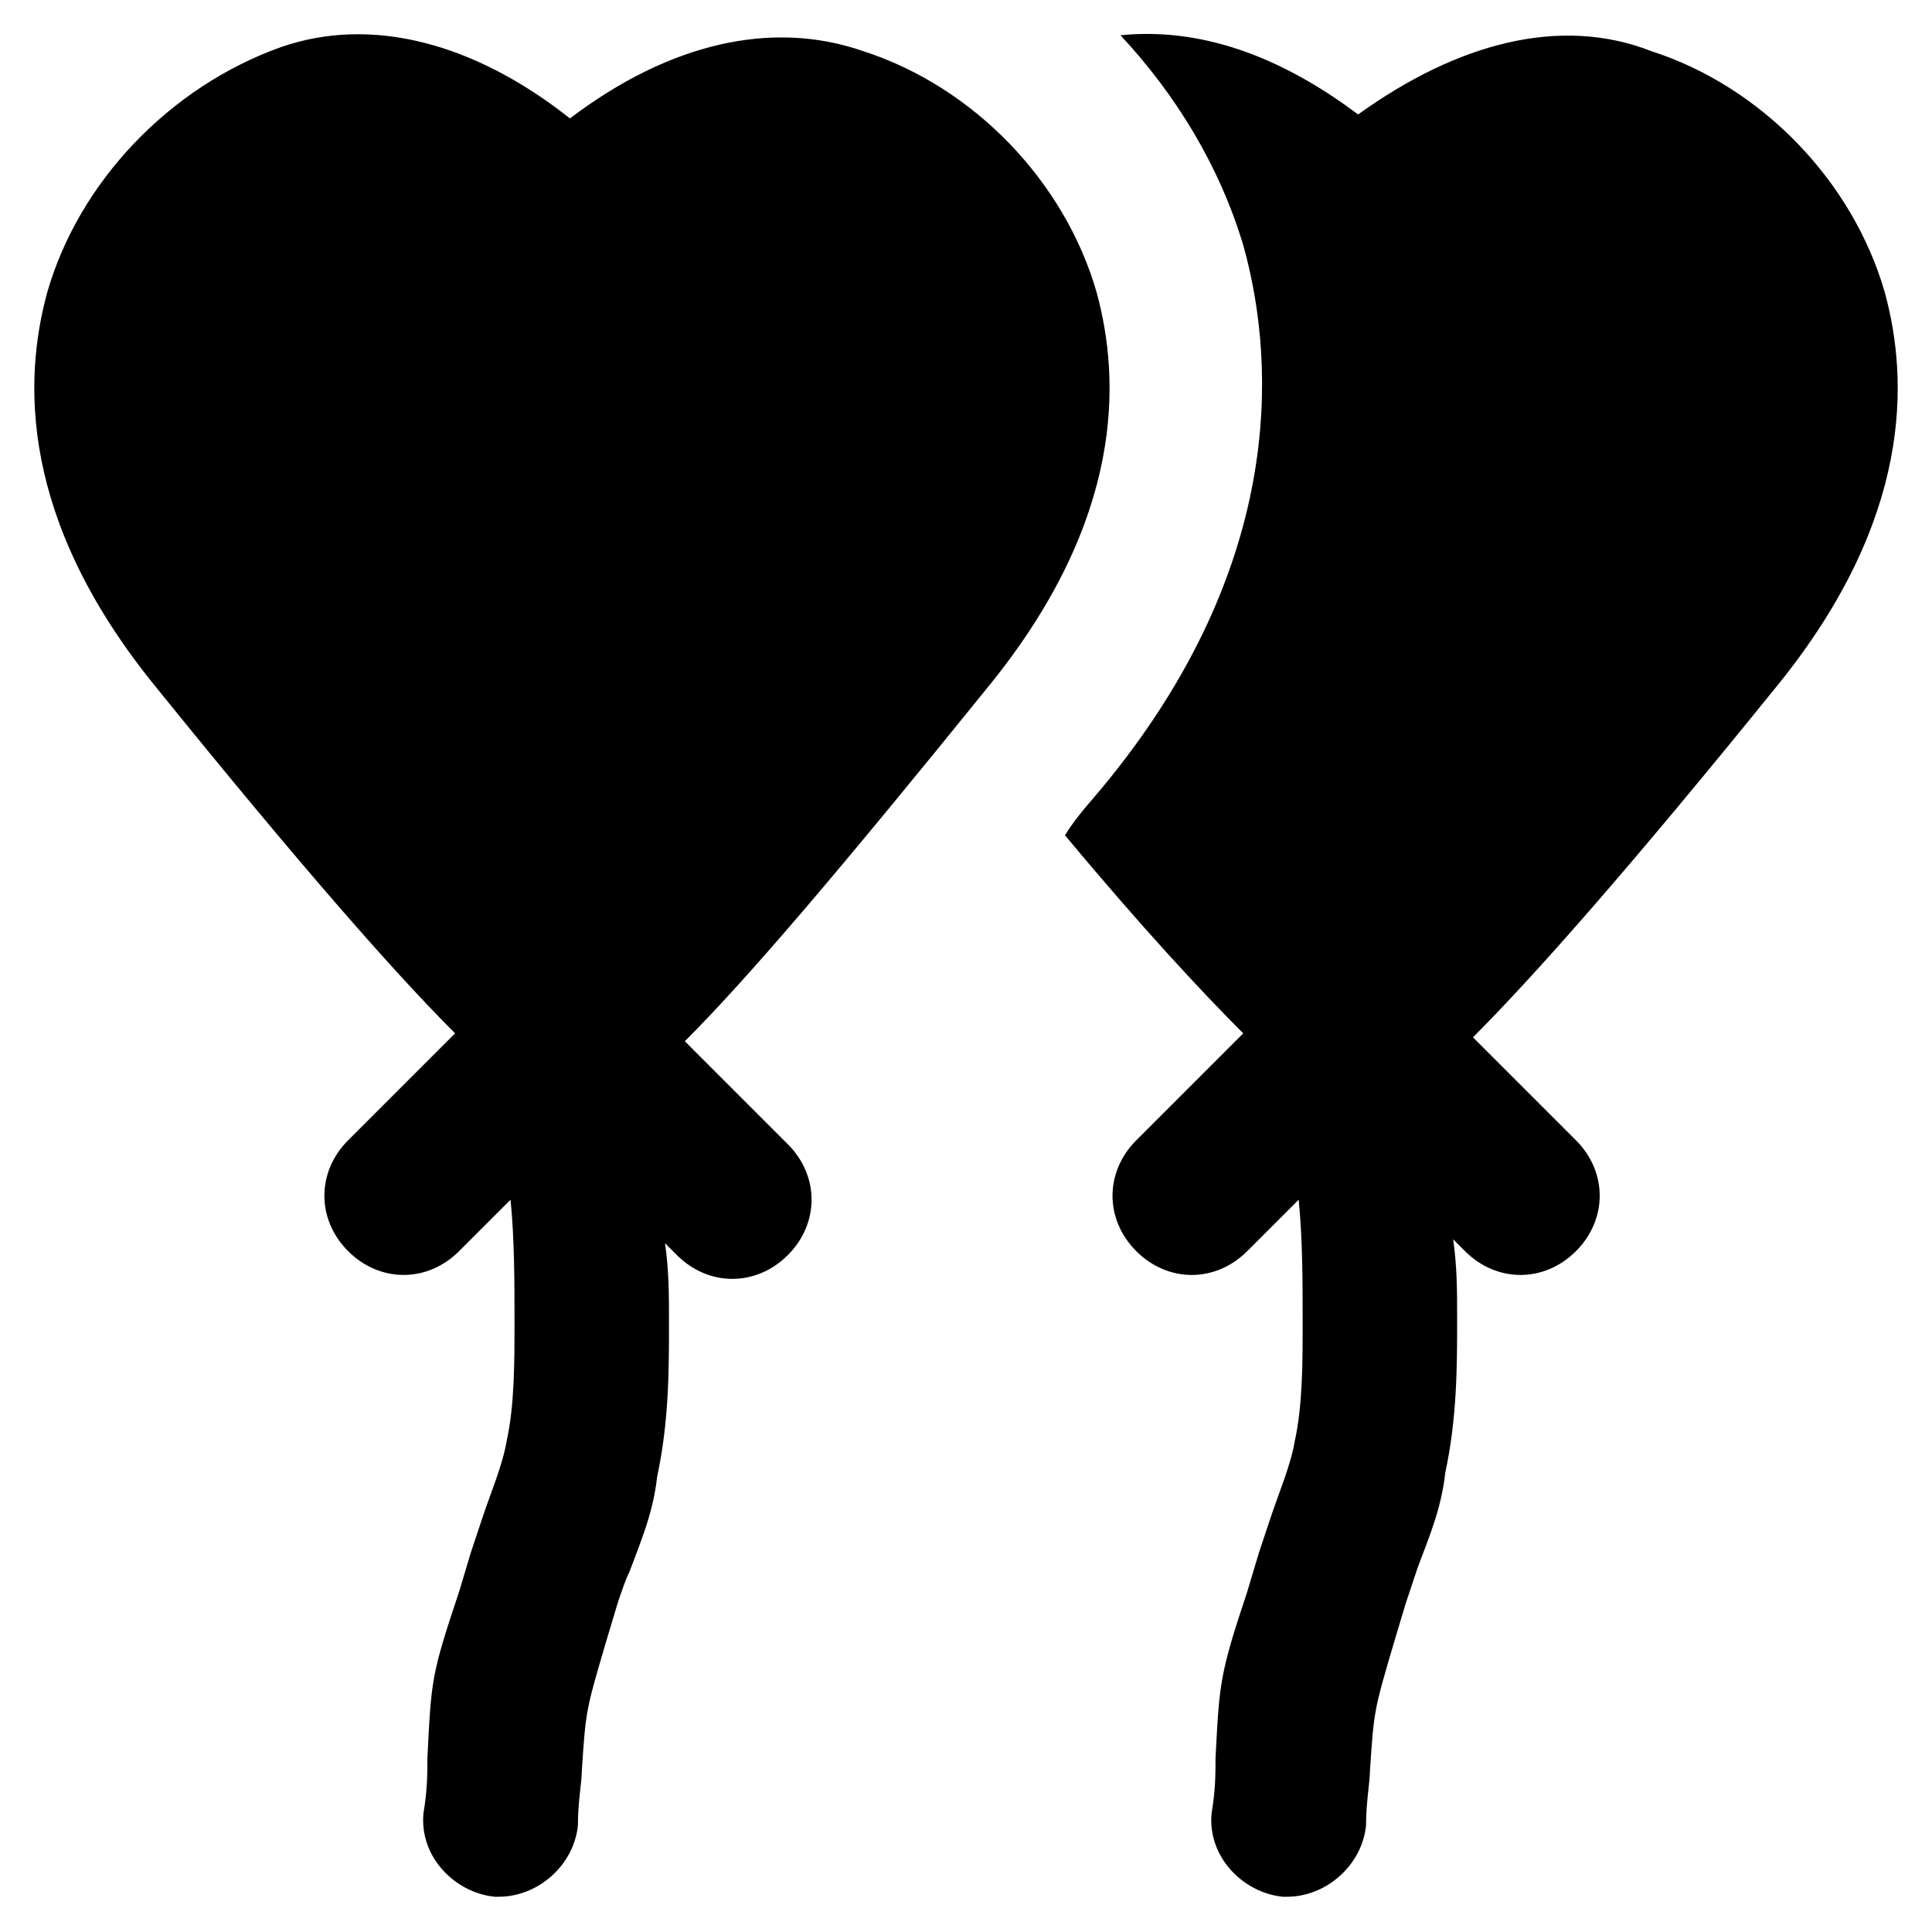 <?xml version="1.0" encoding="UTF-8"?>
<!-- Uploaded to: ICON Repo, www.svgrepo.com, Generator: ICON Repo Mixer Tools -->
<svg fill="#000000" width="800px" height="800px" version="1.1" viewBox="144 144 512 512" xmlns="http://www.w3.org/2000/svg">
 <g>
  <path d="m406.3 325.48c35.688-44.082 34.637-80.82 28.34-103.91-8.398-29.391-32.539-54.578-61.926-64.027-24.141-8.398-51.43-2.098-77.672 17.844-25.191-19.941-52.48-27.289-76.621-18.891-29.391 10.496-53.531 35.684-61.926 65.074-6.297 23.09-7.348 59.828 28.34 103.91 39.887 49.332 64.027 76.621 79.77 92.363l-28.34 28.34c-8.398 8.398-8.398 20.992 0 29.391 8.398 8.398 20.992 8.398 29.391 0l13.645-13.645c1.051 10.496 1.051 22.043 1.051 32.539s0 22.043-2.098 31.488c-1.051 6.297-4.199 13.645-6.297 19.941-1.051 3.148-2.098 6.297-3.148 9.445l-3.148 10.496c-7.348 22.043-7.348 23.09-8.398 44.082 0 4.199 0 8.398-1.051 14.695-1.051 11.547 8.398 20.992 18.895 22.043h1.051c10.496 0 19.941-8.398 20.992-18.895 0-6.297 1.051-11.547 1.051-14.695 1.051-15.742 1.051-15.742 6.297-33.586l3.148-10.496c1.051-3.148 2.098-6.297 3.148-8.398 3.148-8.398 6.297-15.742 7.348-25.191 3.148-14.695 3.148-28.34 3.148-40.934 0-7.348 0-13.645-1.051-20.992l3.148 3.148c4.199 4.199 9.445 6.297 14.695 6.297 5.246 0 10.496-2.098 14.695-6.297 8.398-8.398 8.398-20.992 0-29.391l-27.289-27.289c16.785-16.789 40.926-45.129 80.812-94.461z"/>
  <path d="m615.17 325.48c35.688-44.082 34.637-80.82 28.34-103.91-8.398-29.391-32.539-54.578-61.926-64.027-24.145-9.445-51.434-2.098-77.672 16.793-20.992-15.742-41.984-23.09-62.977-20.992 14.695 15.742 26.238 34.637 32.539 55.629 7.348 26.238 13.645 80.82-35.688 141.7-4.199 5.246-8.398 9.445-11.547 14.695 20.992 25.191 36.734 41.984 47.23 52.48l-28.34 28.34c-8.398 8.398-8.398 20.992 0 29.391 4.199 4.199 9.445 6.297 14.695 6.297 5.246 0 10.496-2.098 14.695-6.297l13.645-13.645c1.051 10.496 1.051 22.043 1.051 32.539s0 22.043-2.098 31.488c-1.051 6.297-4.199 13.645-6.297 19.941-1.051 3.148-2.098 6.297-3.148 9.445l-3.148 10.496c-7.348 22.043-7.348 24.141-8.398 44.082 0 4.199 0 8.398-1.051 14.695-1.051 11.547 8.398 20.992 18.895 22.043h1.051c10.496 0 19.941-8.398 20.992-18.895 0-6.297 1.051-11.547 1.051-14.695 1.051-15.742 1.051-15.742 6.297-33.586l3.148-10.496c1.051-3.148 2.098-6.297 3.148-9.445 3.148-8.398 6.297-15.742 7.348-25.191 3.148-14.695 3.148-28.34 3.148-40.934 0-7.348 0-13.645-1.051-20.992l3.148 3.148c8.398 8.398 20.992 8.398 29.391 0 8.398-8.398 8.398-20.992 0-29.391l-27.289-27.289c15.738-15.742 40.93-44.082 80.816-93.414z"/>
 </g>
</svg>